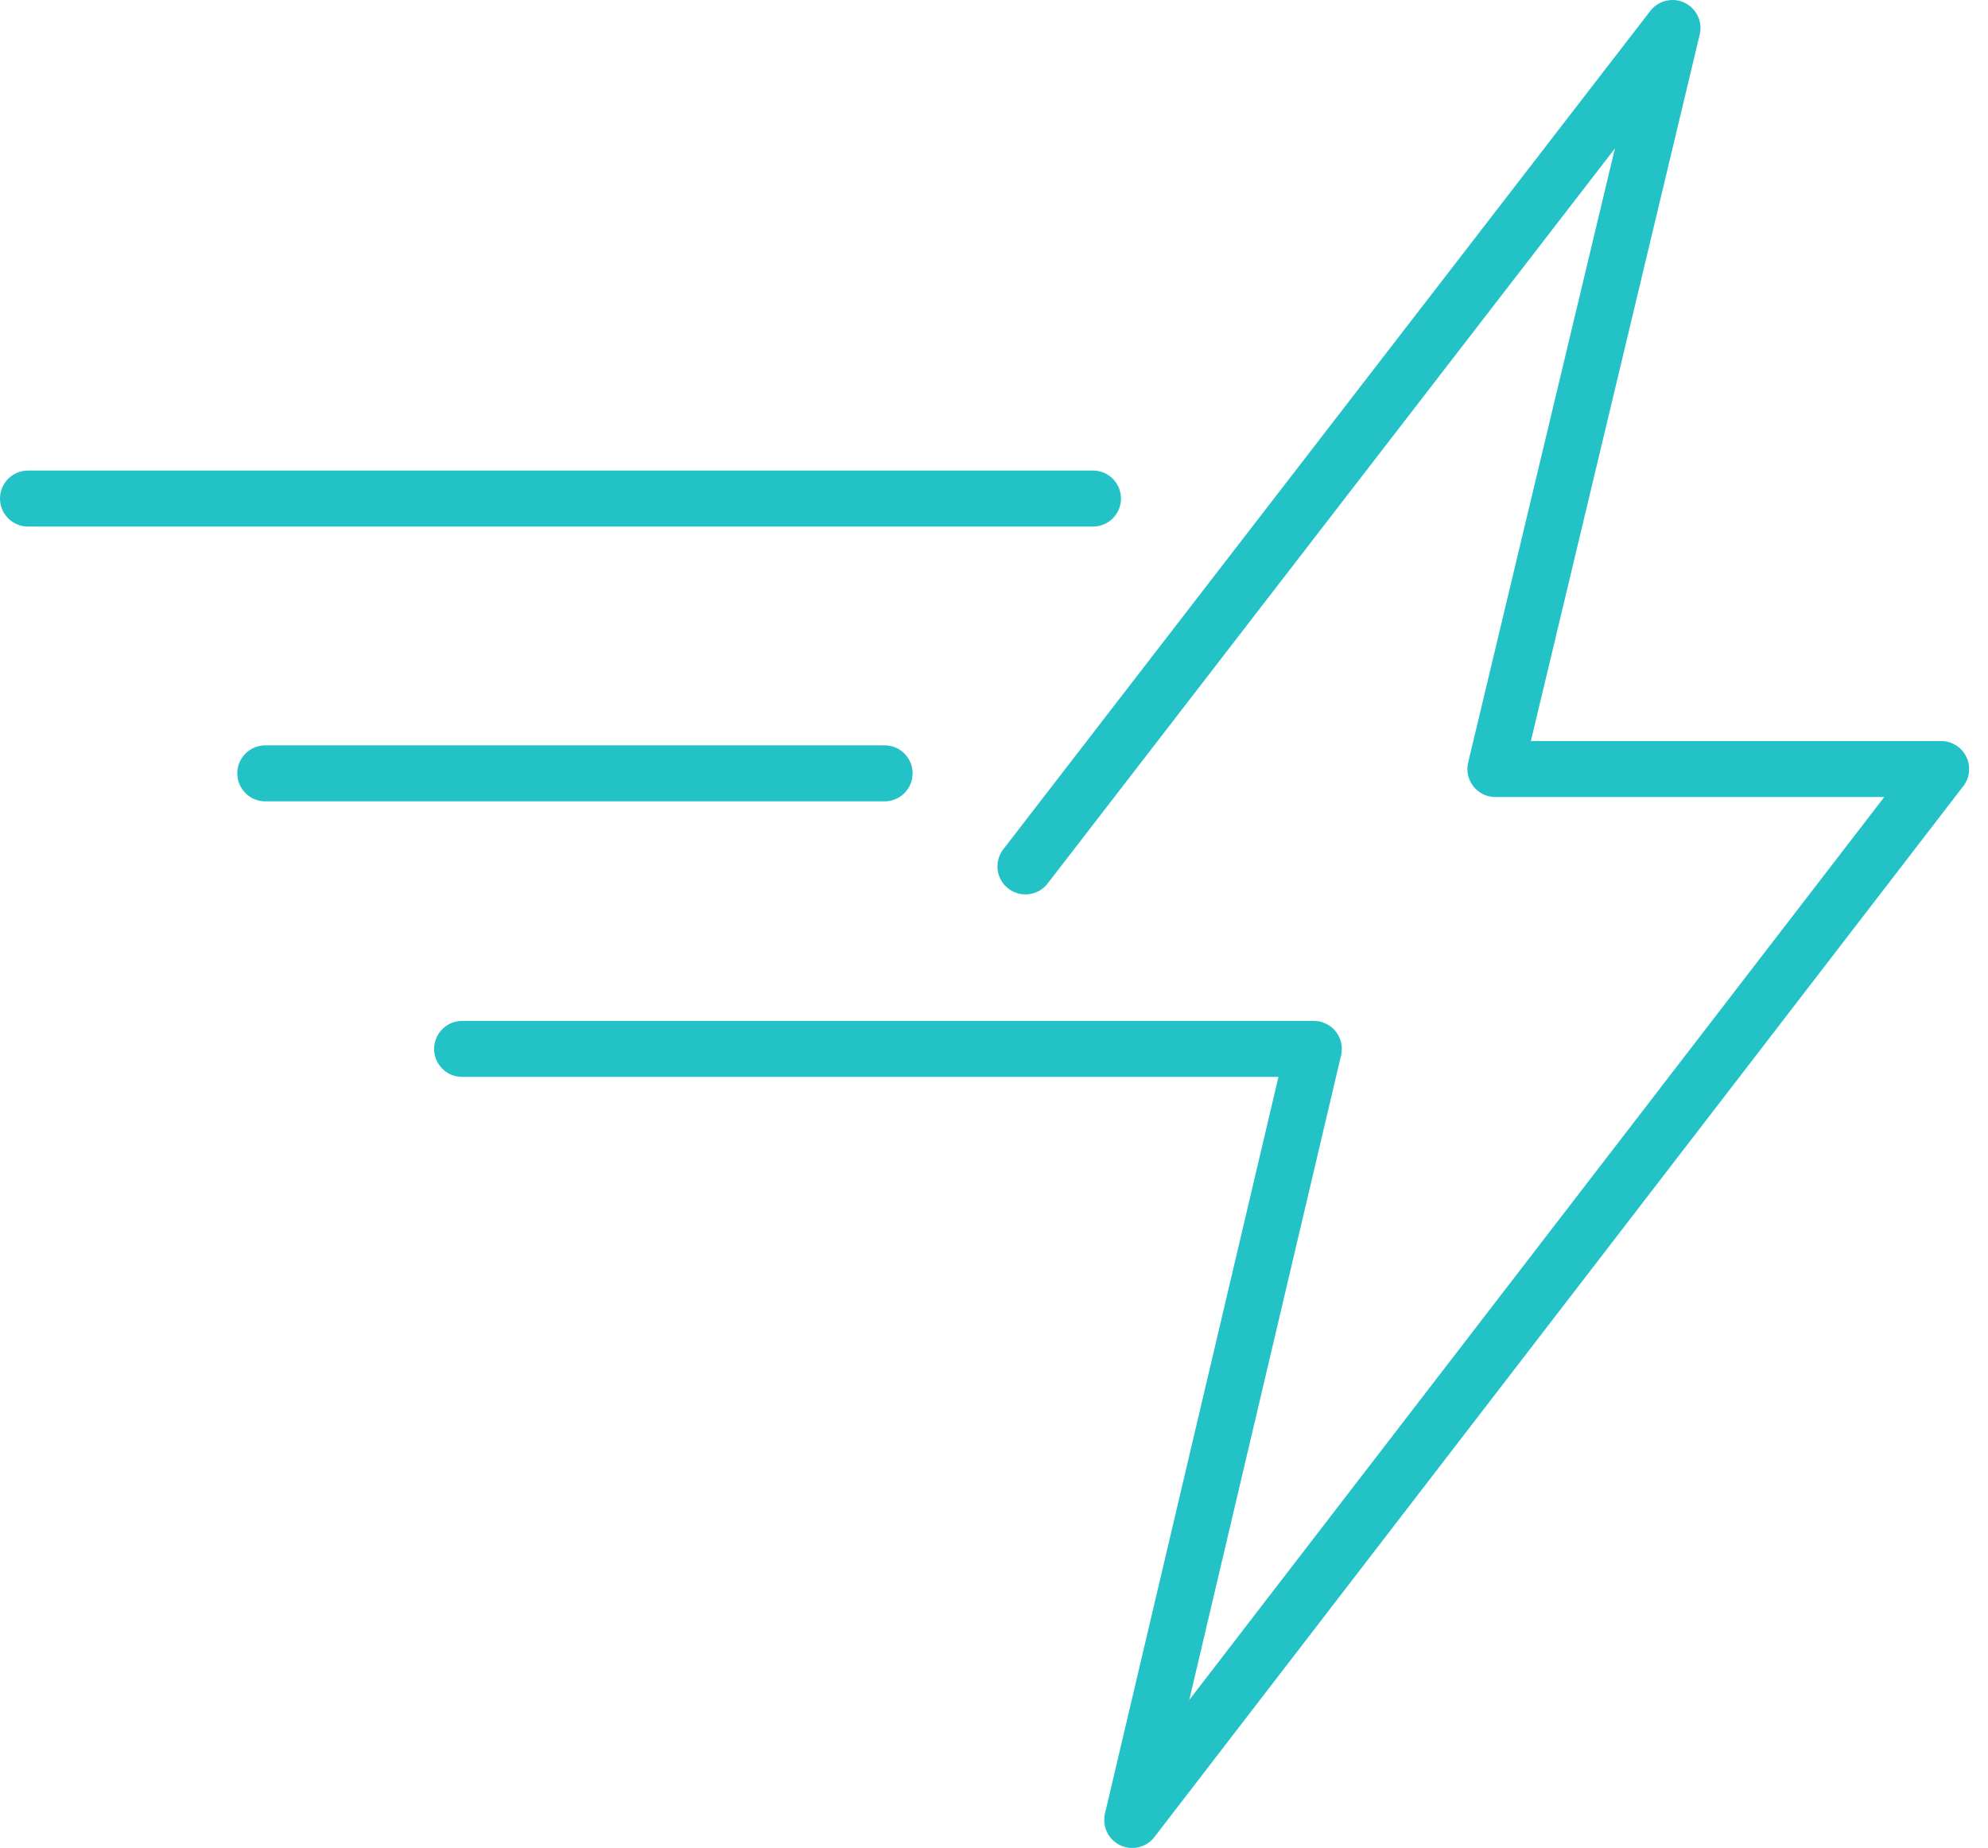 <svg width="71" height="66" viewBox="0 0 71 66" fill="none" xmlns="http://www.w3.org/2000/svg">
<path d="M39.035 17.806H1" stroke="#23C2C7" stroke-width="2" stroke-miterlimit="10" stroke-linecap="round" stroke-linejoin="round"/>
<path d="M31.593 27.62H9.475" stroke="#23C2C7" stroke-width="2" stroke-miterlimit="10" stroke-linecap="round" stroke-linejoin="round"/>
<path d="M36.623 30.944L59.732 1L53.407 27.466H69.326L40.437 65L46.922 37.462H16.505" stroke="#23C2C7" stroke-width="2" stroke-miterlimit="10" stroke-linecap="round" stroke-linejoin="round"/>
</svg>
